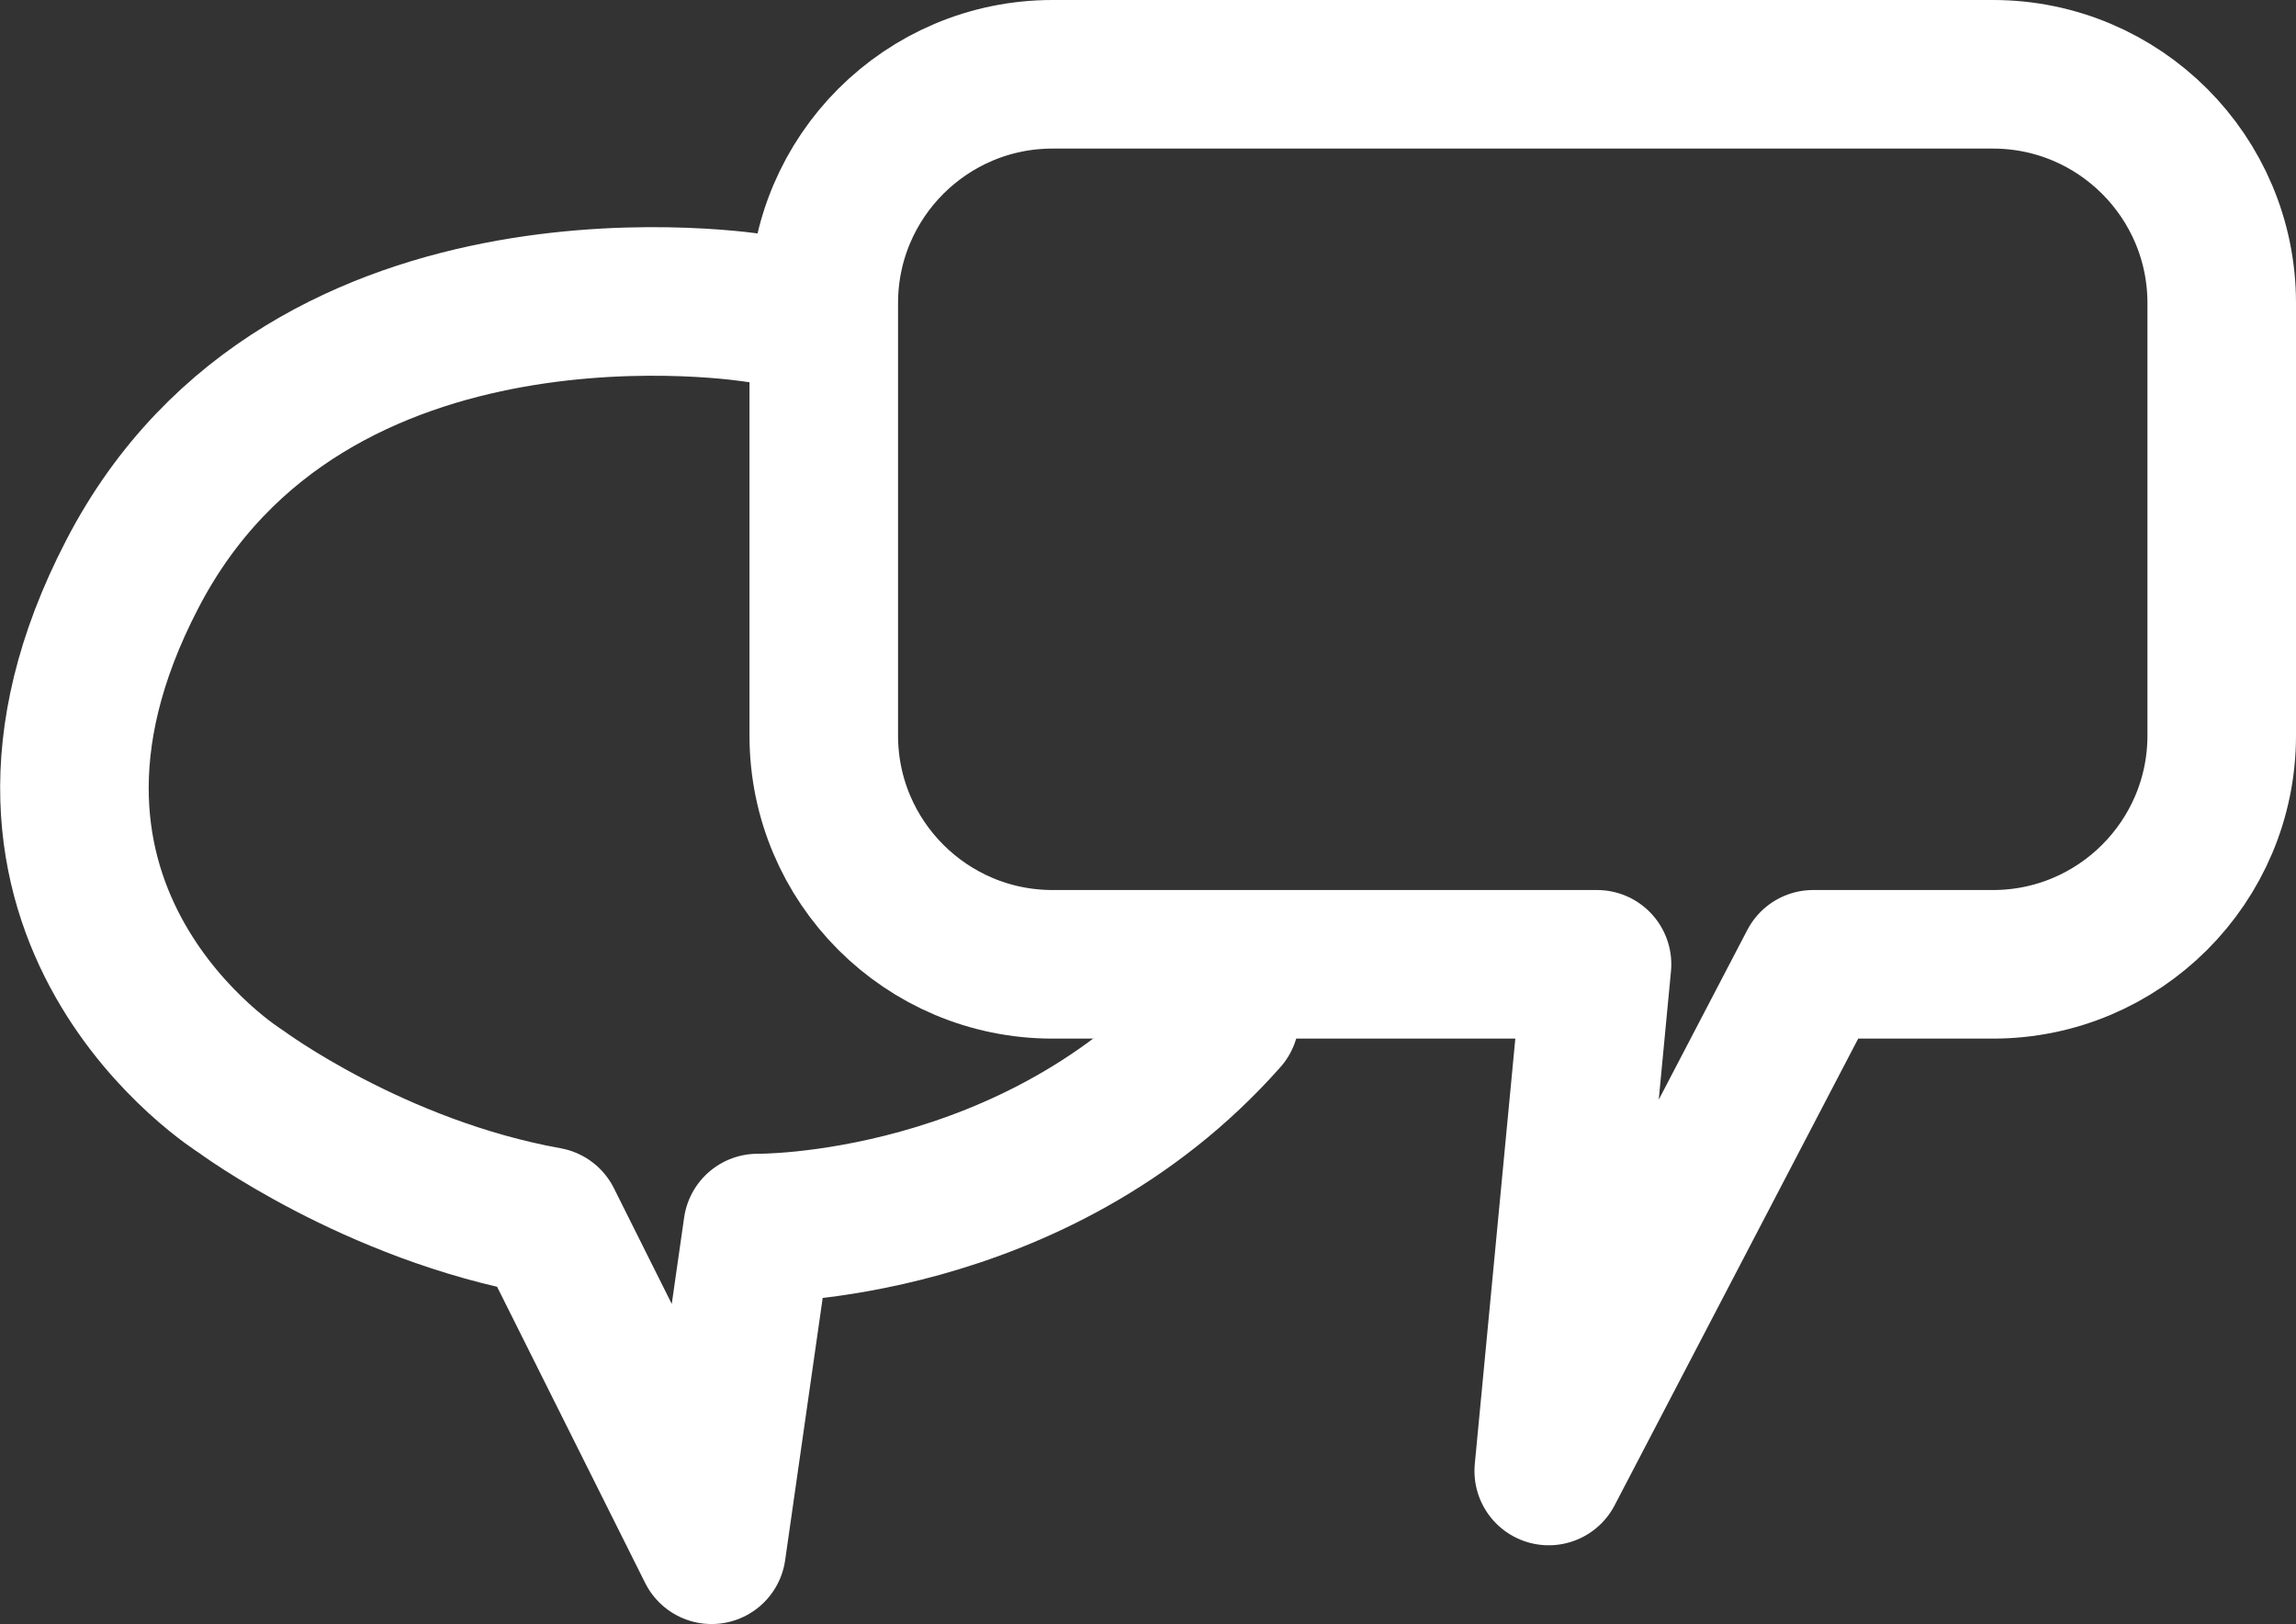 <?xml version="1.0" encoding="UTF-8"?><svg id="_레이어_1" xmlns="http://www.w3.org/2000/svg" viewBox="0 0 30.91 21.86"><rect x="0" y="0" width="30.91" height="21.86" fill="#333333" stroke="none"/><defs><style>.cls-1{fill:none;stroke:#fff;stroke-linecap:round;stroke-linejoin:round;stroke-width:2px;}</style></defs><path class="cls-1" d="m10.19,4.15S4.15,3.15,1.78,7.73c-2.38,4.58,1.46,6.96,1.46,6.96,0,0,1.79,1.33,4.13,1.75l2.21,4.42.62-4.33s3.74.05,6.29-2.83"/><path class="cls-1" d="m26.83,1h-12.66c-1.7,0-3.08,1.38-3.08,3.08v5.82c0,1.7,1.38,3.08,3.08,3.08h7.33l-.65,6.82,3.56-6.82h2.42c1.7,0,3.08-1.38,3.08-3.08v-5.82c0-1.7-1.38-3.08-3.08-3.08h0Z"/></svg>